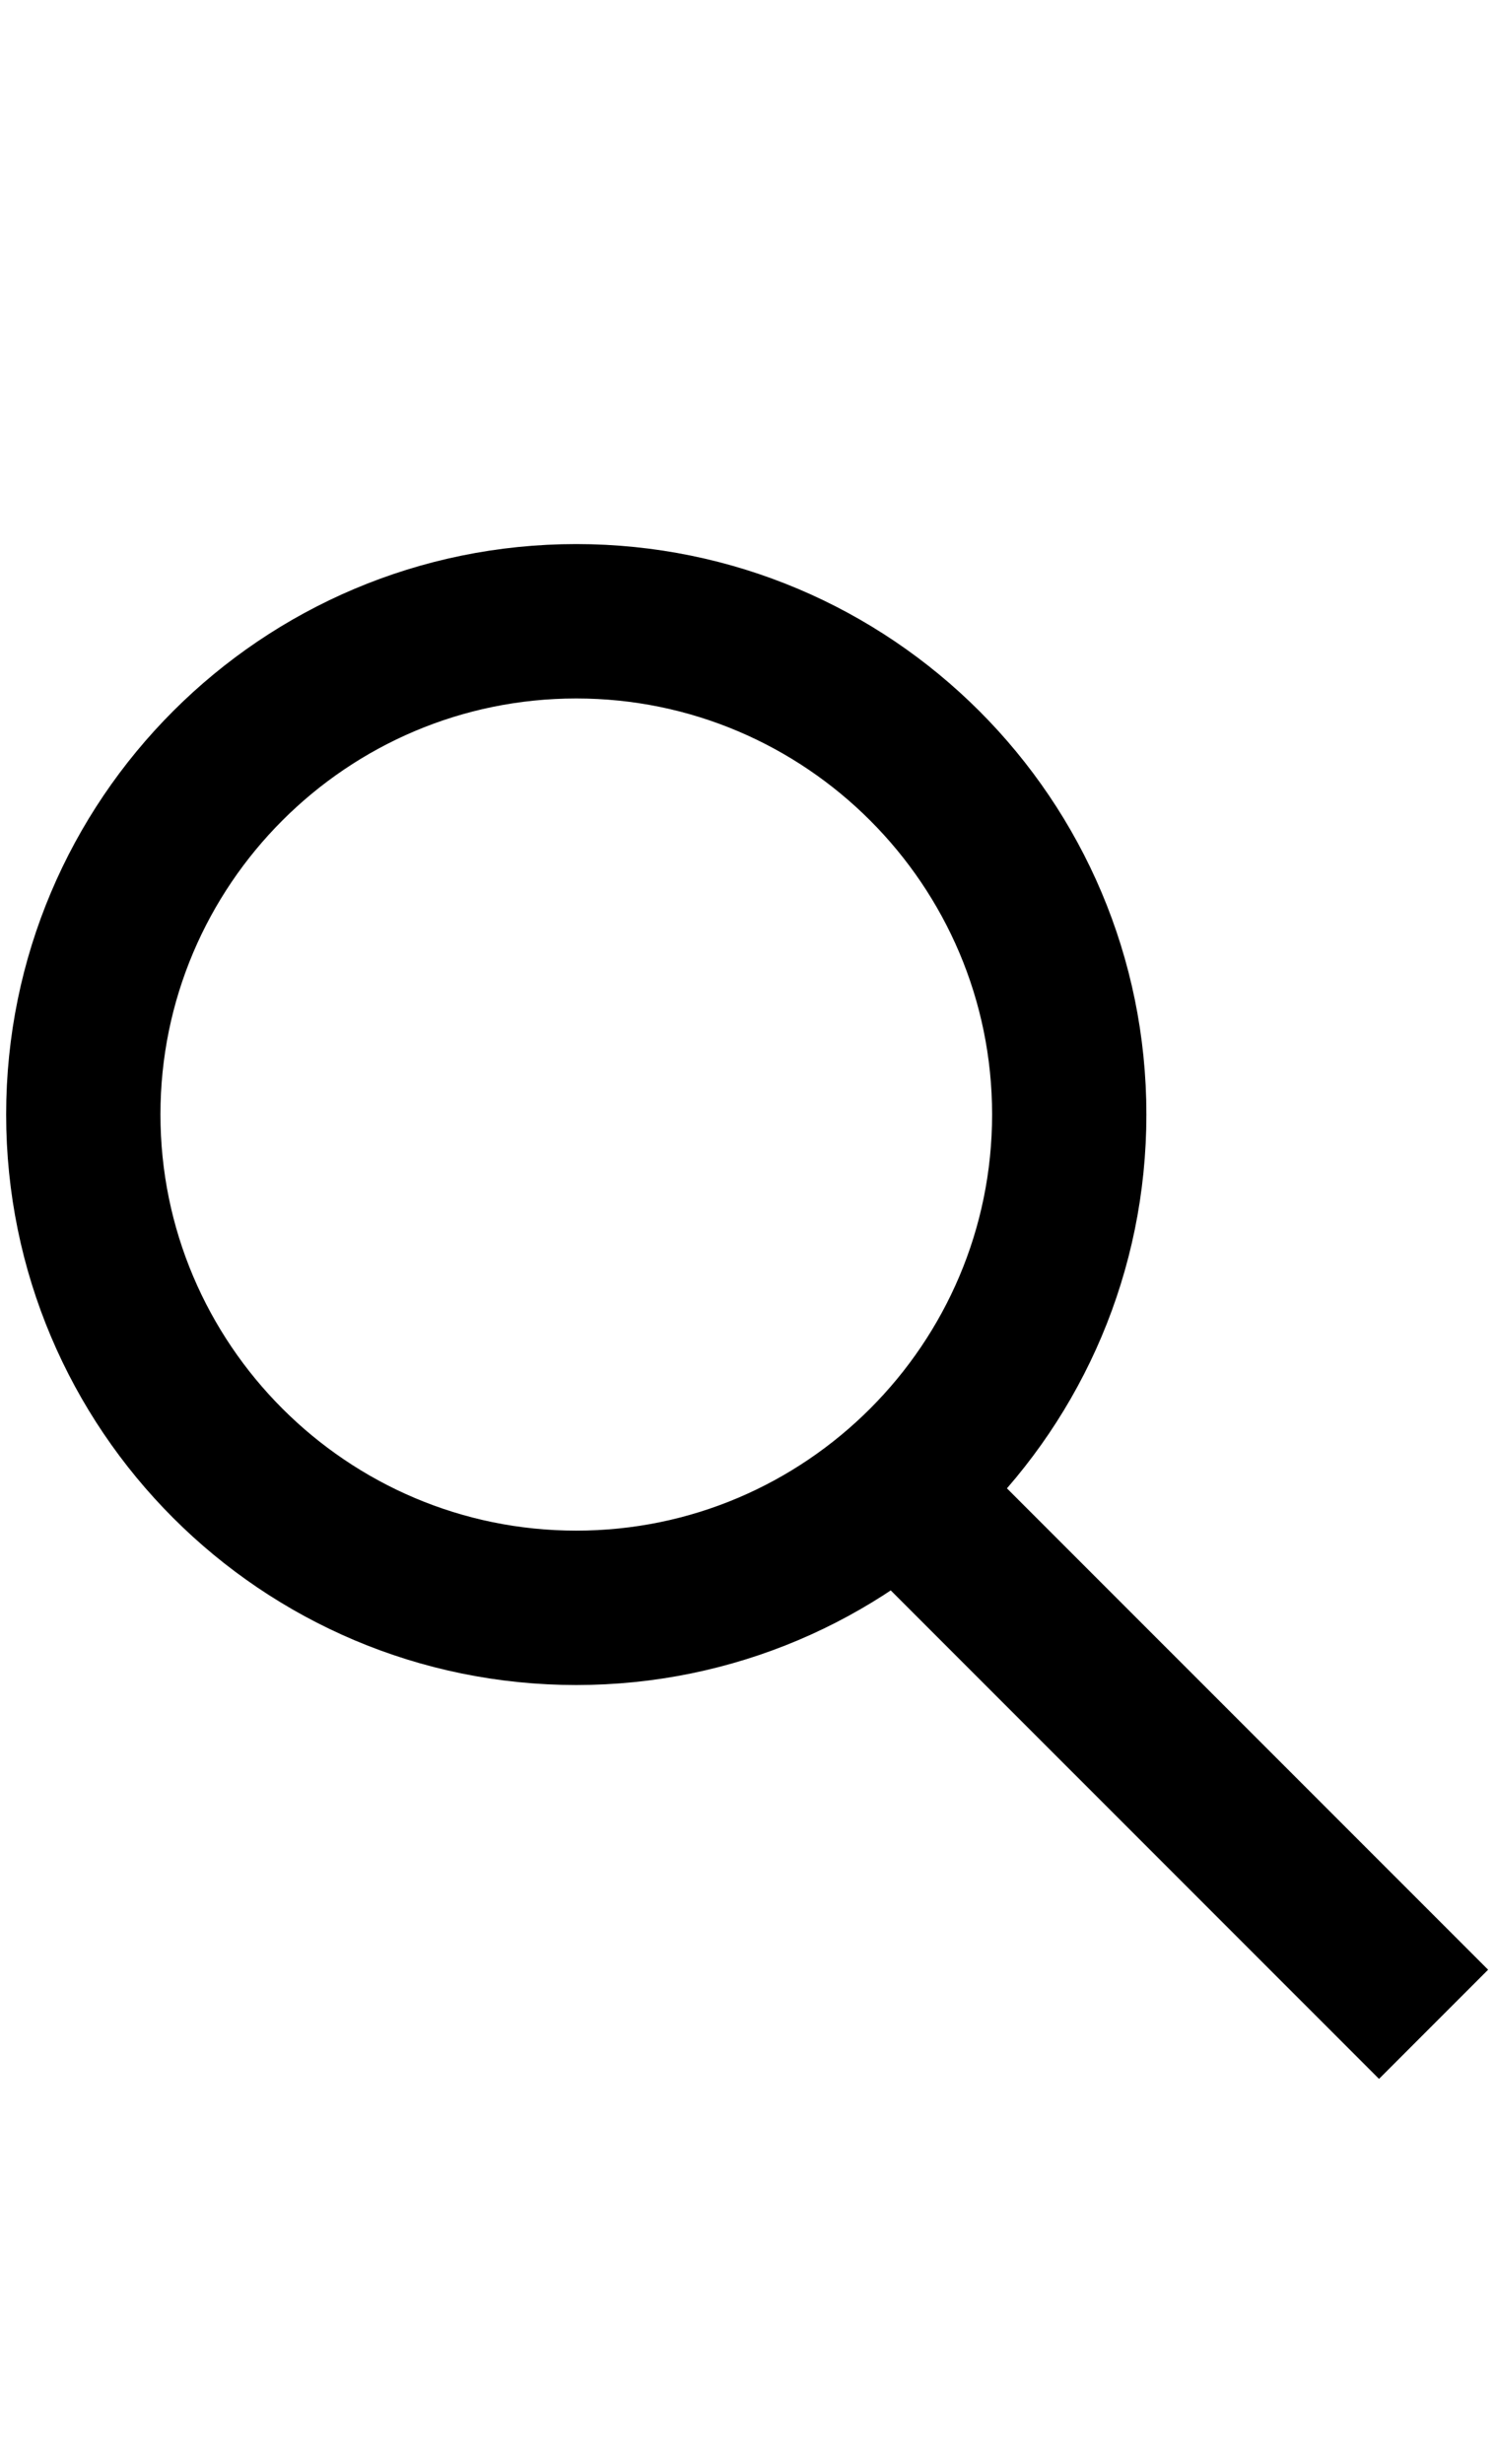<svg xmlns="http://www.w3.org/2000/svg" id="a" viewBox="0 0 310.864 512"><path d="m119.827,120.567c-61.331,0-111.049,49.71-111.049,111.041s49.719,111.065,111.049,111.065,111.049-49.726,111.049-111.065-49.718-111.041-111.049-111.041Zm0,205.023c-51.812,0-93.965-42.16-93.965-93.981s42.152-93.957,93.965-93.957,93.965,42.152,93.965,93.957c.001,51.821-42.153,93.981-93.965,93.981Z" style="stroke:#000; stroke-miterlimit:10; stroke-width:15px;"></path><rect x="232.802" y="291.197" width="17.082" height="145.492" transform="translate(-186.666 277.289) rotate(-45.005)" style="stroke:#000; stroke-miterlimit:10; stroke-width:15px;"></rect></svg>